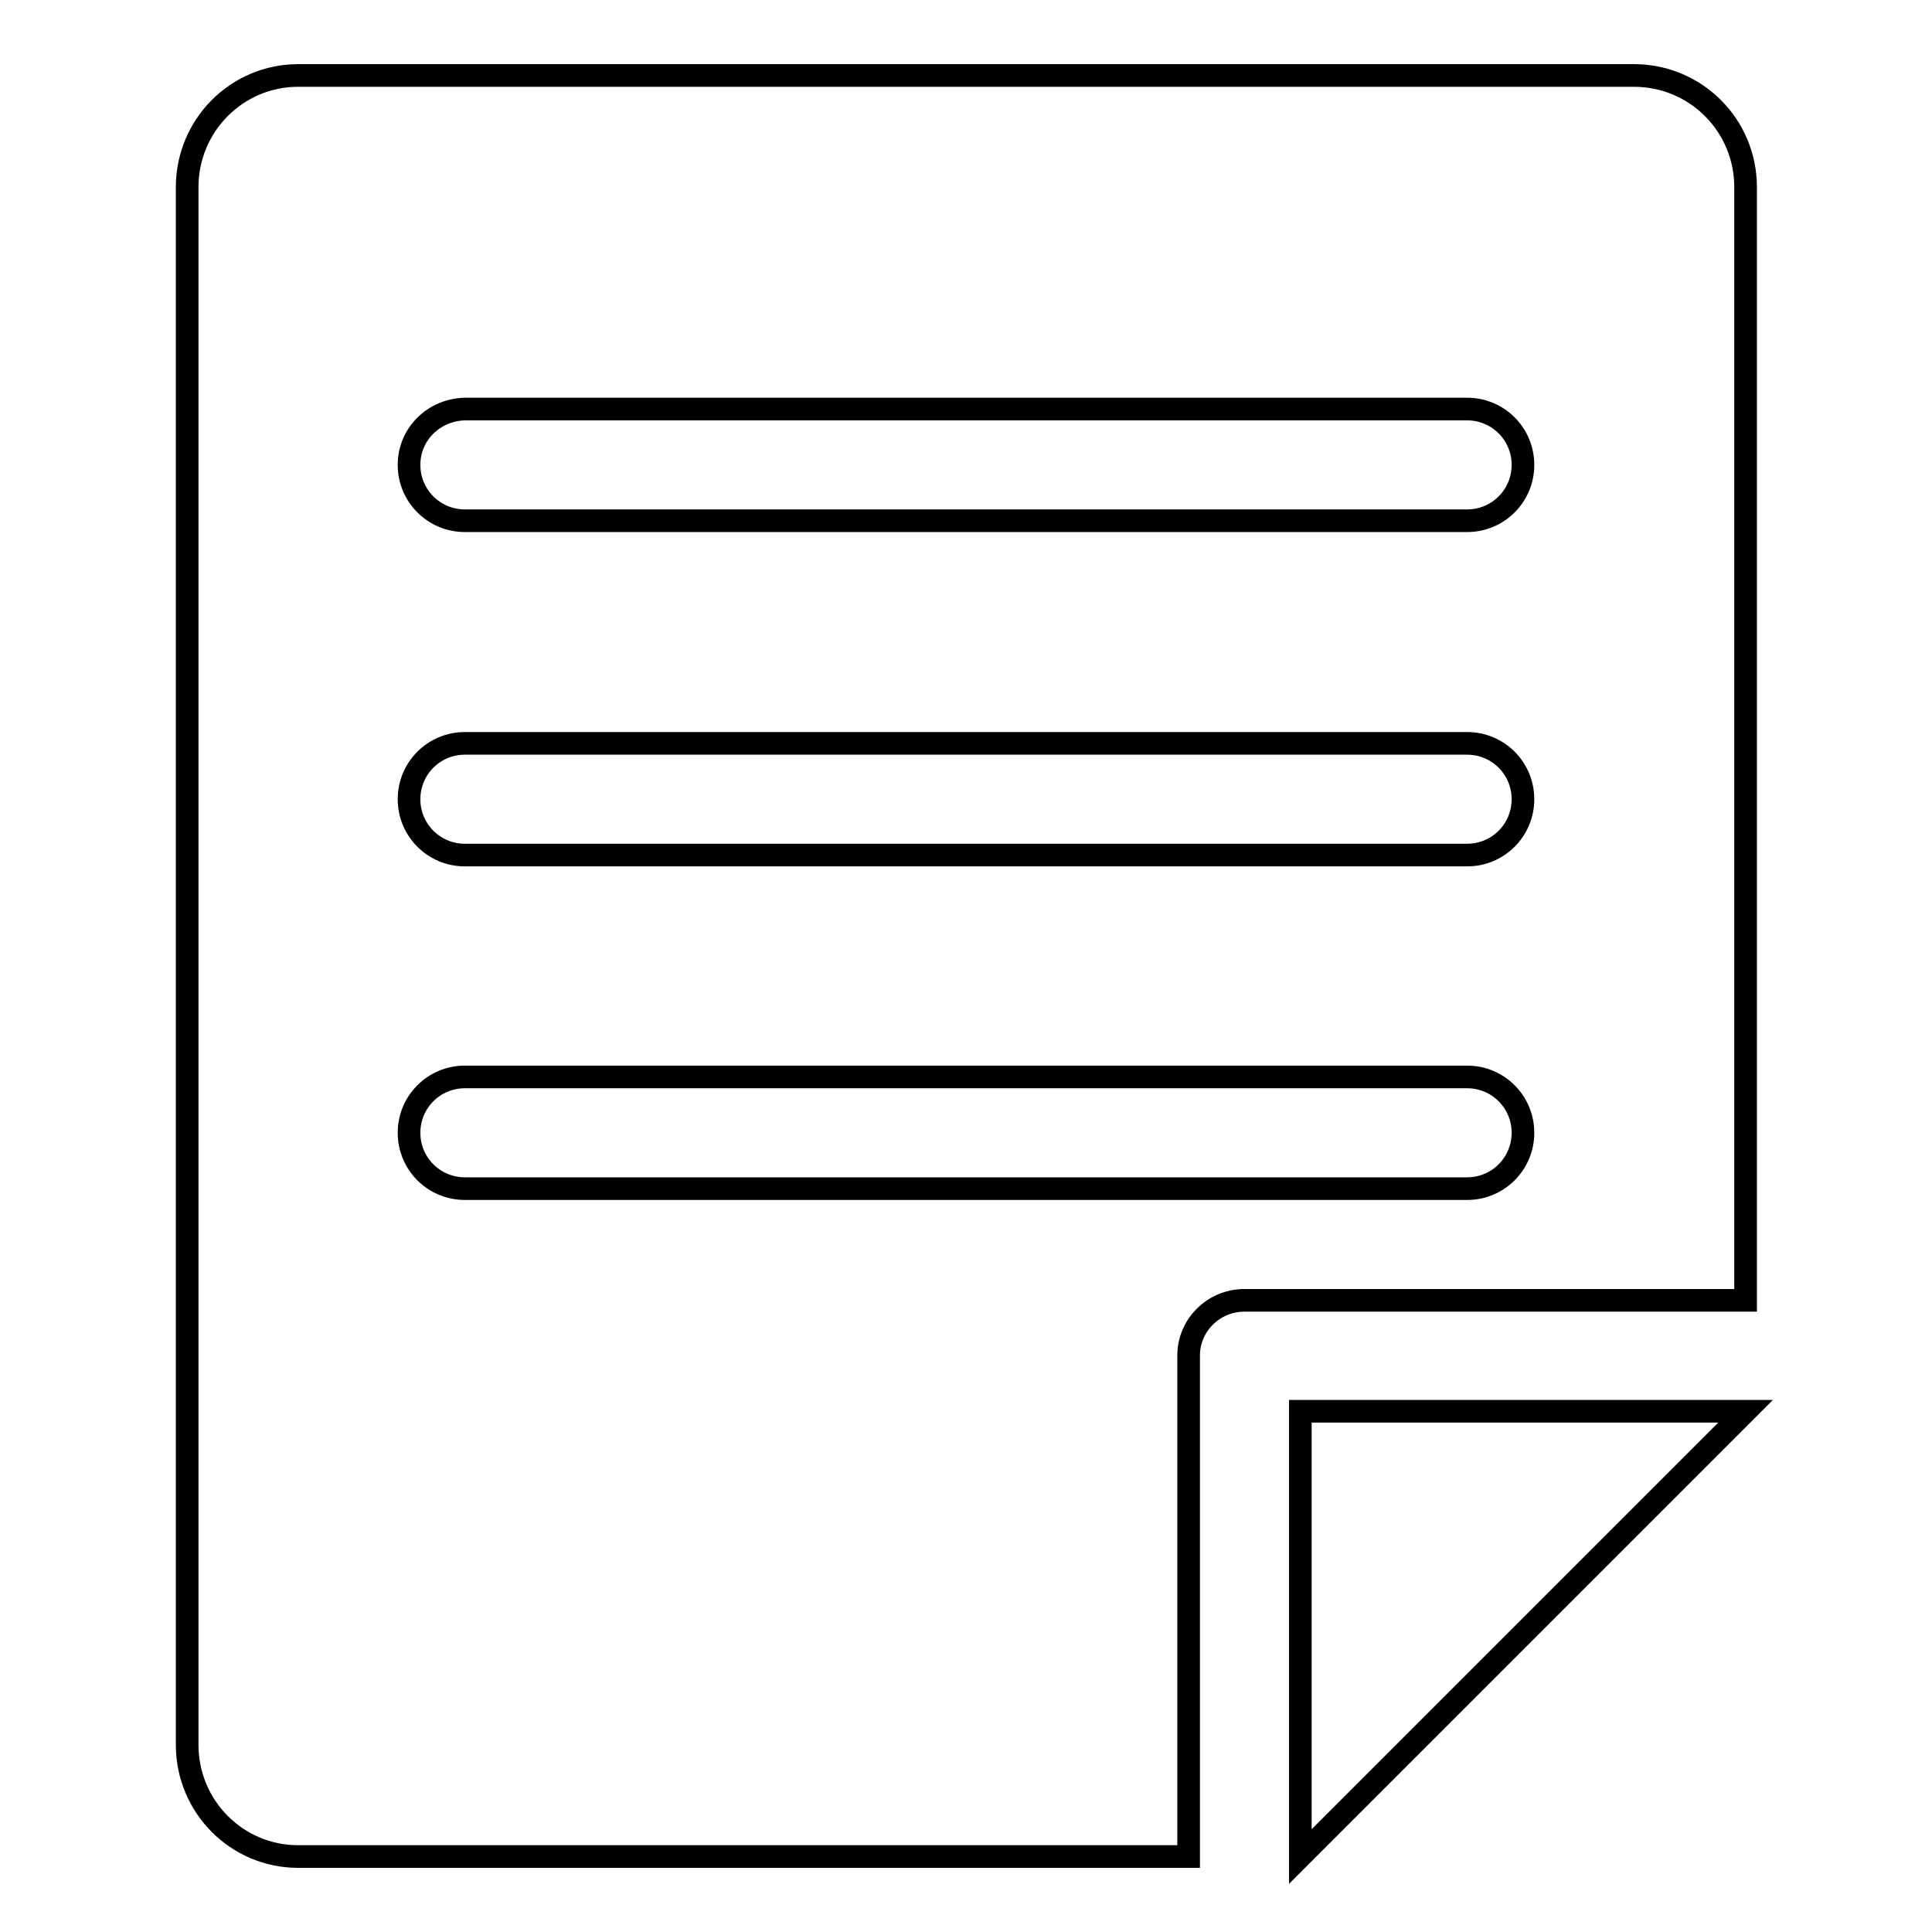 <?xml version="1.0" encoding="utf-8"?>
<!-- Svg Vector Icons : http://www.onlinewebfonts.com/icon -->
<!DOCTYPE svg PUBLIC "-//W3C//DTD SVG 1.1//EN" "http://www.w3.org/Graphics/SVG/1.1/DTD/svg11.dtd">
<svg version="1.1" xmlns="http://www.w3.org/2000/svg" xmlns:xlink="http://www.w3.org/1999/xlink" x="0px" y="0px" viewBox="0 0 256 256" enable-background="new 0 0 256 256" xml:space="preserve">
<g><g><g><path stroke-width="3" fill-opacity="0" stroke="#000000"  d="M172.3,187h59l-59,59V187z M157.5,179.6V246h-118c-8.1,0-14.7-6.6-14.7-14.8V24.8c0-8.2,6.6-14.8,14.7-14.8h177c8.2,0,14.8,6.6,14.8,14.8v147.5h-66.4C160.8,172.3,157.5,175.6,157.5,179.6z M54.2,61.6c0,4.1,3.3,7.4,7.4,7.4h132.8c4.1,0,7.4-3.3,7.4-7.4c0-4.1-3.3-7.4-7.4-7.4H61.6C57.5,54.3,54.2,57.5,54.2,61.6z M54.2,105.9c0,4.1,3.3,7.4,7.4,7.4h132.8c4.1,0,7.4-3.3,7.4-7.4s-3.3-7.4-7.4-7.4H61.6C57.5,98.5,54.2,101.8,54.2,105.9z M194.4,157.5c4.1,0,7.4-3.3,7.4-7.4c0-4.1-3.3-7.4-7.4-7.4H61.6c-4.1,0-7.4,3.3-7.4,7.4c0,4.1,3.3,7.4,7.4,7.4H194.4z"/></g><g></g><g></g><g></g><g></g><g></g><g></g><g></g><g></g><g></g><g></g><g></g><g></g><g></g><g></g><g></g></g></g>
</svg>